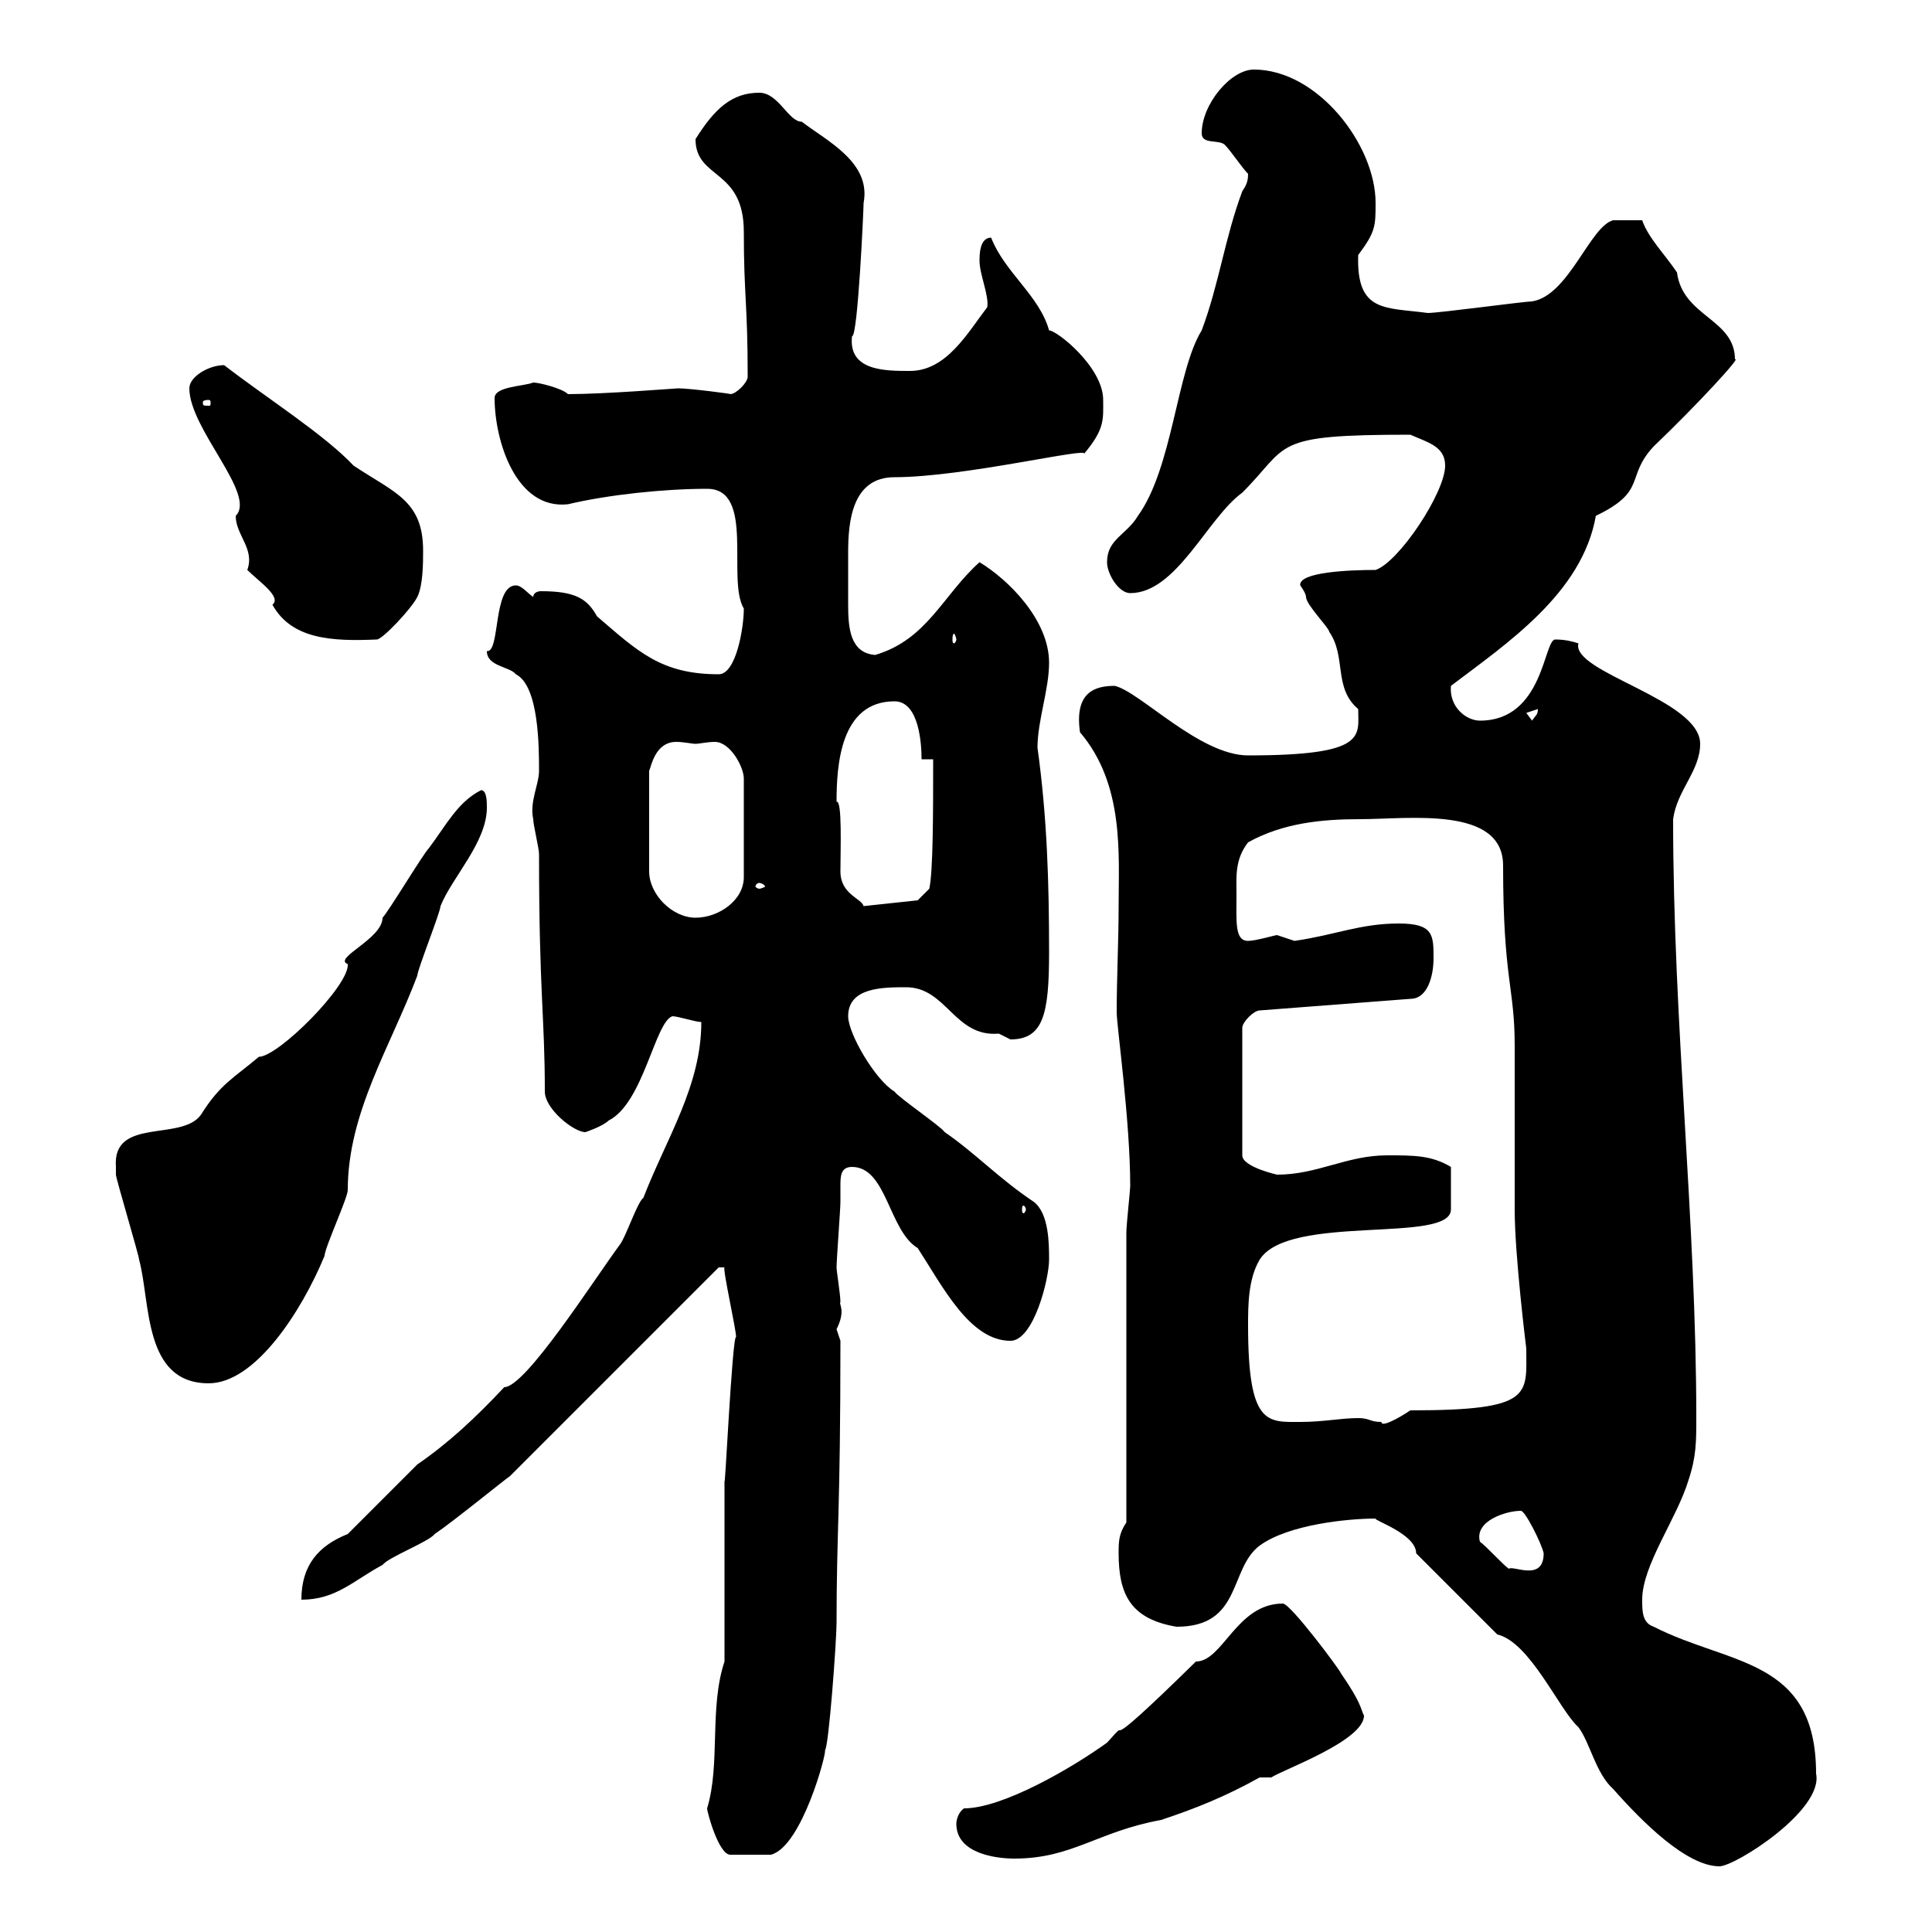 <svg xmlns="http://www.w3.org/2000/svg" xmlns:xlink="http://www.w3.org/1999/xlink" width="300" height="300"><path d="M232.50 253.80C237.60 255 242.10 265.50 245.10 268.20C246.90 270.60 247.80 275.40 250.50 277.80C255 282.90 261.90 289.80 267 289.80C269.40 289.80 283.20 281.10 282 275.40C282 257.40 268.50 258.60 256.80 252.60C255 252 255 250.20 255 248.40C255 243 260.40 235.80 262.20 229.80C263.40 226.20 263.40 223.80 263.40 220.20C263.40 189.60 259.80 159 259.80 127.20C260.40 122.70 264 119.70 264 115.50C264 108.60 243.90 104.40 245.10 99.90C244.20 99.60 243 99.30 241.50 99.30C239.70 99.30 239.70 111.90 229.80 111.90C227.70 111.90 225 109.80 225.30 106.50C234 99.90 245.70 92.10 247.80 80.10C255.90 76.20 252.30 74.10 256.80 69.30C263.40 63 270.60 55.20 269.40 55.80C269.40 49.50 261.30 49.20 260.40 42.30C258.60 39.60 255.90 36.90 255 34.20L250.50 34.20C246.90 35.10 243.60 45.90 237.90 46.80C236.70 46.80 223.50 48.60 221.70 48.60C215.10 47.70 210.60 48.60 210.90 39.60C213.60 36 213.60 35.10 213.60 31.50C213.60 22.50 204.60 10.80 194.70 10.80C191.10 10.80 186.60 16.20 186.60 20.70C186.60 22.50 189.30 21.60 190.20 22.50C191.10 23.40 192.90 26.10 193.80 27C193.80 28.20 193.50 28.80 192.90 29.70C190.20 36.90 189.30 44.10 186.60 51.30C182.70 57.60 182.10 72.60 176.70 80.10C174.90 83.10 171.90 83.70 171.90 87.30C171.90 89.10 173.70 92.10 175.50 92.10C182.70 92.10 187.50 80.40 192.90 76.50C200.40 69 197.10 67.50 219 67.50C221.70 68.70 224.40 69.30 224.40 72.30C224.40 76.50 217.20 87.30 213.60 88.50C209.70 88.50 201.60 88.80 201.90 90.90C201.90 90.90 202.80 92.10 202.80 92.70C202.80 93.90 206.40 97.50 206.40 98.10C209.10 102 207 106.80 210.90 110.10C210.90 114.30 212.40 117.30 193.80 117.30C186.30 117.30 177 107.40 173.10 106.50C170.10 106.50 166.80 107.40 167.70 113.70C174.60 121.80 173.70 132.60 173.70 140.70C173.70 146.10 173.40 151.80 173.40 157.20C173.40 159.30 175.50 174 175.50 184.20C175.50 184.80 174.90 190.20 174.90 191.40L174.90 236.40C173.70 238.20 173.70 239.40 173.70 241.20C173.70 247.50 175.50 251.40 182.70 252.60C192.90 252.60 190.80 243.60 195.60 240C200.10 236.70 209.40 235.80 213.60 235.80C213.30 236.10 219.90 238.20 219.90 241.20C221.70 243 230.70 252 232.50 253.80ZM148.50 283.20C148.50 288 155.10 288.60 157.50 288.60C166.50 288.60 170.40 284.40 180.30 282.60C185.70 280.80 190.20 279 195.60 276L197.40 276C199.20 274.80 211.80 270.30 211.80 266.40C211.20 265.20 211.50 264.60 208.20 259.80C208.20 259.50 200.40 249 199.20 249C192 249 189.90 258 185.70 258C168.60 274.80 176.70 265.20 171.90 270.60C166.50 274.50 155.70 280.80 149.70 280.80C148.80 281.40 148.50 282.60 148.50 283.20ZM109.80 280.80C109.80 281.40 111.60 288 113.40 288L119.70 288C124.50 286.80 128.40 272.10 128.10 271.80C128.70 271.20 129.90 254.70 129.90 252C129.90 237.60 130.50 235.20 130.50 208.20C130.50 208.20 129.90 206.40 129.90 206.40C131.40 203.40 130.20 202.50 130.50 202.20C130.50 201 129.90 197.40 129.90 196.80C129.90 195.60 130.50 187.80 130.50 186.60C130.50 186 130.50 185.40 130.50 184.20C130.50 182.70 130.50 181.20 132.30 181.20C137.70 181.20 138 191.10 142.50 193.80C146.40 199.80 150.60 208.20 156.90 208.20C160.50 208.20 162.90 198.60 162.90 195.60C162.90 193.20 162.90 188.40 160.50 186.60C155.10 183 151.50 179.10 146.70 175.80C146.10 174.90 139.50 170.40 138.90 169.50C135.90 167.70 131.70 160.50 131.70 157.80C131.70 153.30 137.10 153.30 140.70 153.30C147 153.30 148.20 161.10 155.10 160.50C155.10 160.50 156.90 161.40 156.90 161.40C162 161.40 162.90 157.50 162.90 147.90C162.90 137.10 162.60 126.90 161.10 116.10C161.10 111.90 162.90 107.10 162.90 102.90C162.90 96.30 156.60 90 152.10 87.30C146.40 92.40 144 99.30 135.90 101.70C132 101.40 131.70 97.50 131.70 93.90C131.70 92.70 131.70 91.20 131.70 90.30C131.70 88.80 131.70 87.30 131.70 85.80C131.70 81 132.30 74.10 138.90 74.10C149.70 74.10 169.50 69.30 168.30 70.50C171.60 66.60 171.30 65.10 171.30 62.10C171.30 57 164.10 51.30 162.90 51.30C161.40 45.90 156 42.30 153.90 36.90C152.10 36.90 152.10 39.60 152.10 40.50C152.10 42.60 153.60 45.90 153.30 47.70C150.30 51.60 147 57.60 141.30 57.60C137.40 57.60 131.70 57.60 132.30 52.20C133.20 52.50 134.10 32.40 134.10 31.50C135.30 25.20 128.40 21.90 124.50 18.90C122.40 18.90 120.90 14.40 117.90 14.40C113.70 14.40 111 16.80 108 21.60C108 27.90 115.50 26.10 115.50 36C115.50 45.90 116.10 47.10 116.10 58.50C116.10 59.40 114.30 61.20 113.40 61.20C114 61.20 107.10 60.30 105.30 60.30C105 60.30 93.90 61.20 88.20 61.20C87.30 60.30 83.70 59.40 82.80 59.40C81.30 60 76.80 60 76.80 61.80C76.80 68.40 80.10 79.20 88.20 78.30C94.50 76.80 103.20 75.90 109.80 75.90C117.30 75.90 112.80 90 115.50 94.50C115.50 97.50 114.30 104.70 111.60 104.70C102.60 104.70 99 101.10 92.70 95.70C91.20 93 89.40 91.80 84 91.80C83.40 91.80 82.80 92.10 82.80 92.70C81.90 92.10 81 90.90 80.10 90.90C76.50 90.90 77.70 101.40 75.60 101.10C75.60 103.50 79.20 103.50 80.10 104.70C83.70 106.50 83.70 116.10 83.70 119.70C83.70 121.80 82.20 124.50 82.80 127.20C82.80 128.10 83.70 131.70 83.70 132.60C83.70 154.20 84.60 157.80 84.60 169.50C84.60 172.20 89.10 175.80 90.90 175.80C90.90 175.80 93.60 174.90 94.50 174C99.90 171.30 101.70 158.70 104.40 157.80C105.30 157.80 108 158.70 108.90 158.70C108.90 168.60 103.50 176.70 99.90 186C99 186.60 97.20 192 96.30 193.20C92.10 198.90 81.60 215.40 78.30 215.40C73.80 220.20 69.60 224.10 64.80 227.40L54 238.20C49.50 240 46.80 243 46.80 248.40C52.20 248.40 54.90 245.40 59.40 243C60.30 241.80 66.60 239.40 67.50 238.20C70.20 236.40 78.30 229.80 79.20 229.20L111.60 196.80L112.50 196.80C112.20 197.10 114.30 206.40 114.30 207.60C113.70 207.30 112.50 233.10 112.50 229.80L112.50 258C110.10 265.20 111.90 273.90 109.80 280.80ZM229.80 239.40C228.90 236.10 234 234.60 236.10 234.60C236.70 234.30 239.40 239.70 239.70 241.20C239.70 245.70 234.90 243 234.30 243.60C233.40 243 230.70 240 229.80 239.40ZM193.80 205.80C193.80 202.80 193.80 198.60 195.60 195.60C200.10 188.40 225.30 193.20 225.30 187.80L225.30 181.20C222.30 179.40 219.60 179.40 215.40 179.40C209.10 179.40 204.60 182.40 198.30 182.40C198.30 182.40 192.90 181.20 192.90 179.40L192.90 159.60C192.90 158.70 194.70 156.90 195.60 156.90L219 155.10C221.70 155.10 222.60 151.50 222.60 148.80C222.60 145.20 222.60 143.40 217.20 143.40C211.20 143.40 207.30 145.20 201 146.10C201 146.10 198.30 145.20 198.30 145.20C198 145.20 195 146.10 193.80 146.10C191.70 146.10 192 143.10 192 138.90C192 136.20 191.70 133.50 193.80 130.80C199.20 127.80 205.20 127.20 211.20 127.20C218.70 127.20 233.40 125.10 233.40 134.40C233.40 152.10 235.20 153.30 235.20 162.30C235.20 165 235.20 184.80 235.20 187.80C235.20 195 237 209.40 237 209.40C237 216.60 238.20 219 219 219C217.20 220.20 214.50 221.70 214.50 220.80C212.70 220.80 212.70 220.20 210.90 220.20C208.20 220.20 205.50 220.80 201.90 220.80C196.80 220.80 193.80 221.40 193.80 205.80ZM18 181.20C18 182.40 18 182.40 18 182.40C18 183 21.60 195 21.60 195.60C23.40 202.20 22.20 214.80 32.40 214.80C39.60 214.80 46.80 203.70 50.40 195C50.40 193.80 54 186 54 184.80C54 172.80 60.60 162.60 64.80 151.50C64.80 150.60 68.40 141.60 68.40 140.70C70.20 136.20 75.60 130.80 75.60 125.40C75.60 124.50 75.60 122.70 74.70 122.70C71.10 124.50 69.30 128.10 66.60 131.70C65.70 132.60 60.30 141.60 59.40 142.50C59.40 145.80 51.60 148.80 54 149.70C54.30 153 43.20 164.10 40.20 164.10C36.30 167.40 34.20 168.30 31.20 173.10C28.20 177.30 17.40 173.40 18 181.20ZM159.30 187.80C159.30 188.10 159 188.40 159 188.40C158.70 188.40 158.70 188.10 158.70 187.80C158.70 187.50 158.70 187.20 159 187.20C159 187.20 159.30 187.50 159.30 187.80ZM108 115.50C108.60 115.50 109.80 115.20 111 115.20C113.40 115.20 115.50 119.10 115.50 120.90L115.50 136.20C115.50 139.80 111.60 142.50 108 142.50C104.40 142.50 100.80 138.90 100.80 135.30L100.80 119.70C101.10 119.10 101.70 115.20 105 115.20C106.20 115.20 107.40 115.50 108 115.50ZM129.90 124.50C129.90 118.80 130.50 108.90 138.90 108.90C142.80 108.90 143.10 115.80 143.10 117.90L144.90 117.90C144.90 126 144.90 135.30 144.30 138L142.50 139.80L134.10 140.70C133.80 139.50 130.50 138.90 130.50 135.30C130.50 132 130.80 124.20 129.90 124.50ZM117.90 137.10C118.20 137.10 118.80 137.40 118.80 137.70C118.80 137.70 118.20 138 117.90 138C117.60 138 117.30 137.70 117.30 137.70C117.30 137.40 117.60 137.10 117.90 137.10ZM237 110.70L238.80 110.10C238.80 111 238.50 111 237.90 111.90ZM29.40 60.30C29.40 66.60 39.90 76.80 36.60 80.10C36.60 83.10 39.60 85.20 38.40 88.50C40.20 90.30 43.80 92.70 42.30 93.90C45.30 99.30 51.60 99.60 58.50 99.30C59.40 99.30 63.90 94.50 64.80 92.70C65.70 90.90 65.70 87.30 65.70 85.50C65.70 77.70 61.20 76.50 54.90 72.30C50.40 67.50 41.40 61.80 34.80 56.70C32.40 56.70 29.40 58.50 29.40 60.30ZM148.50 99.30C148.50 99.60 148.20 99.90 148.20 99.90C147.90 99.90 147.90 99.60 147.90 99.30C147.90 99 147.90 98.40 148.20 98.40C148.20 98.40 148.50 99 148.50 99.30ZM32.40 62.10C32.70 62.10 32.70 62.40 32.70 62.40C32.70 63 32.70 63 32.40 63C31.50 63 31.50 63 31.50 62.40C31.50 62.40 31.50 62.10 32.40 62.10Z"/></svg>